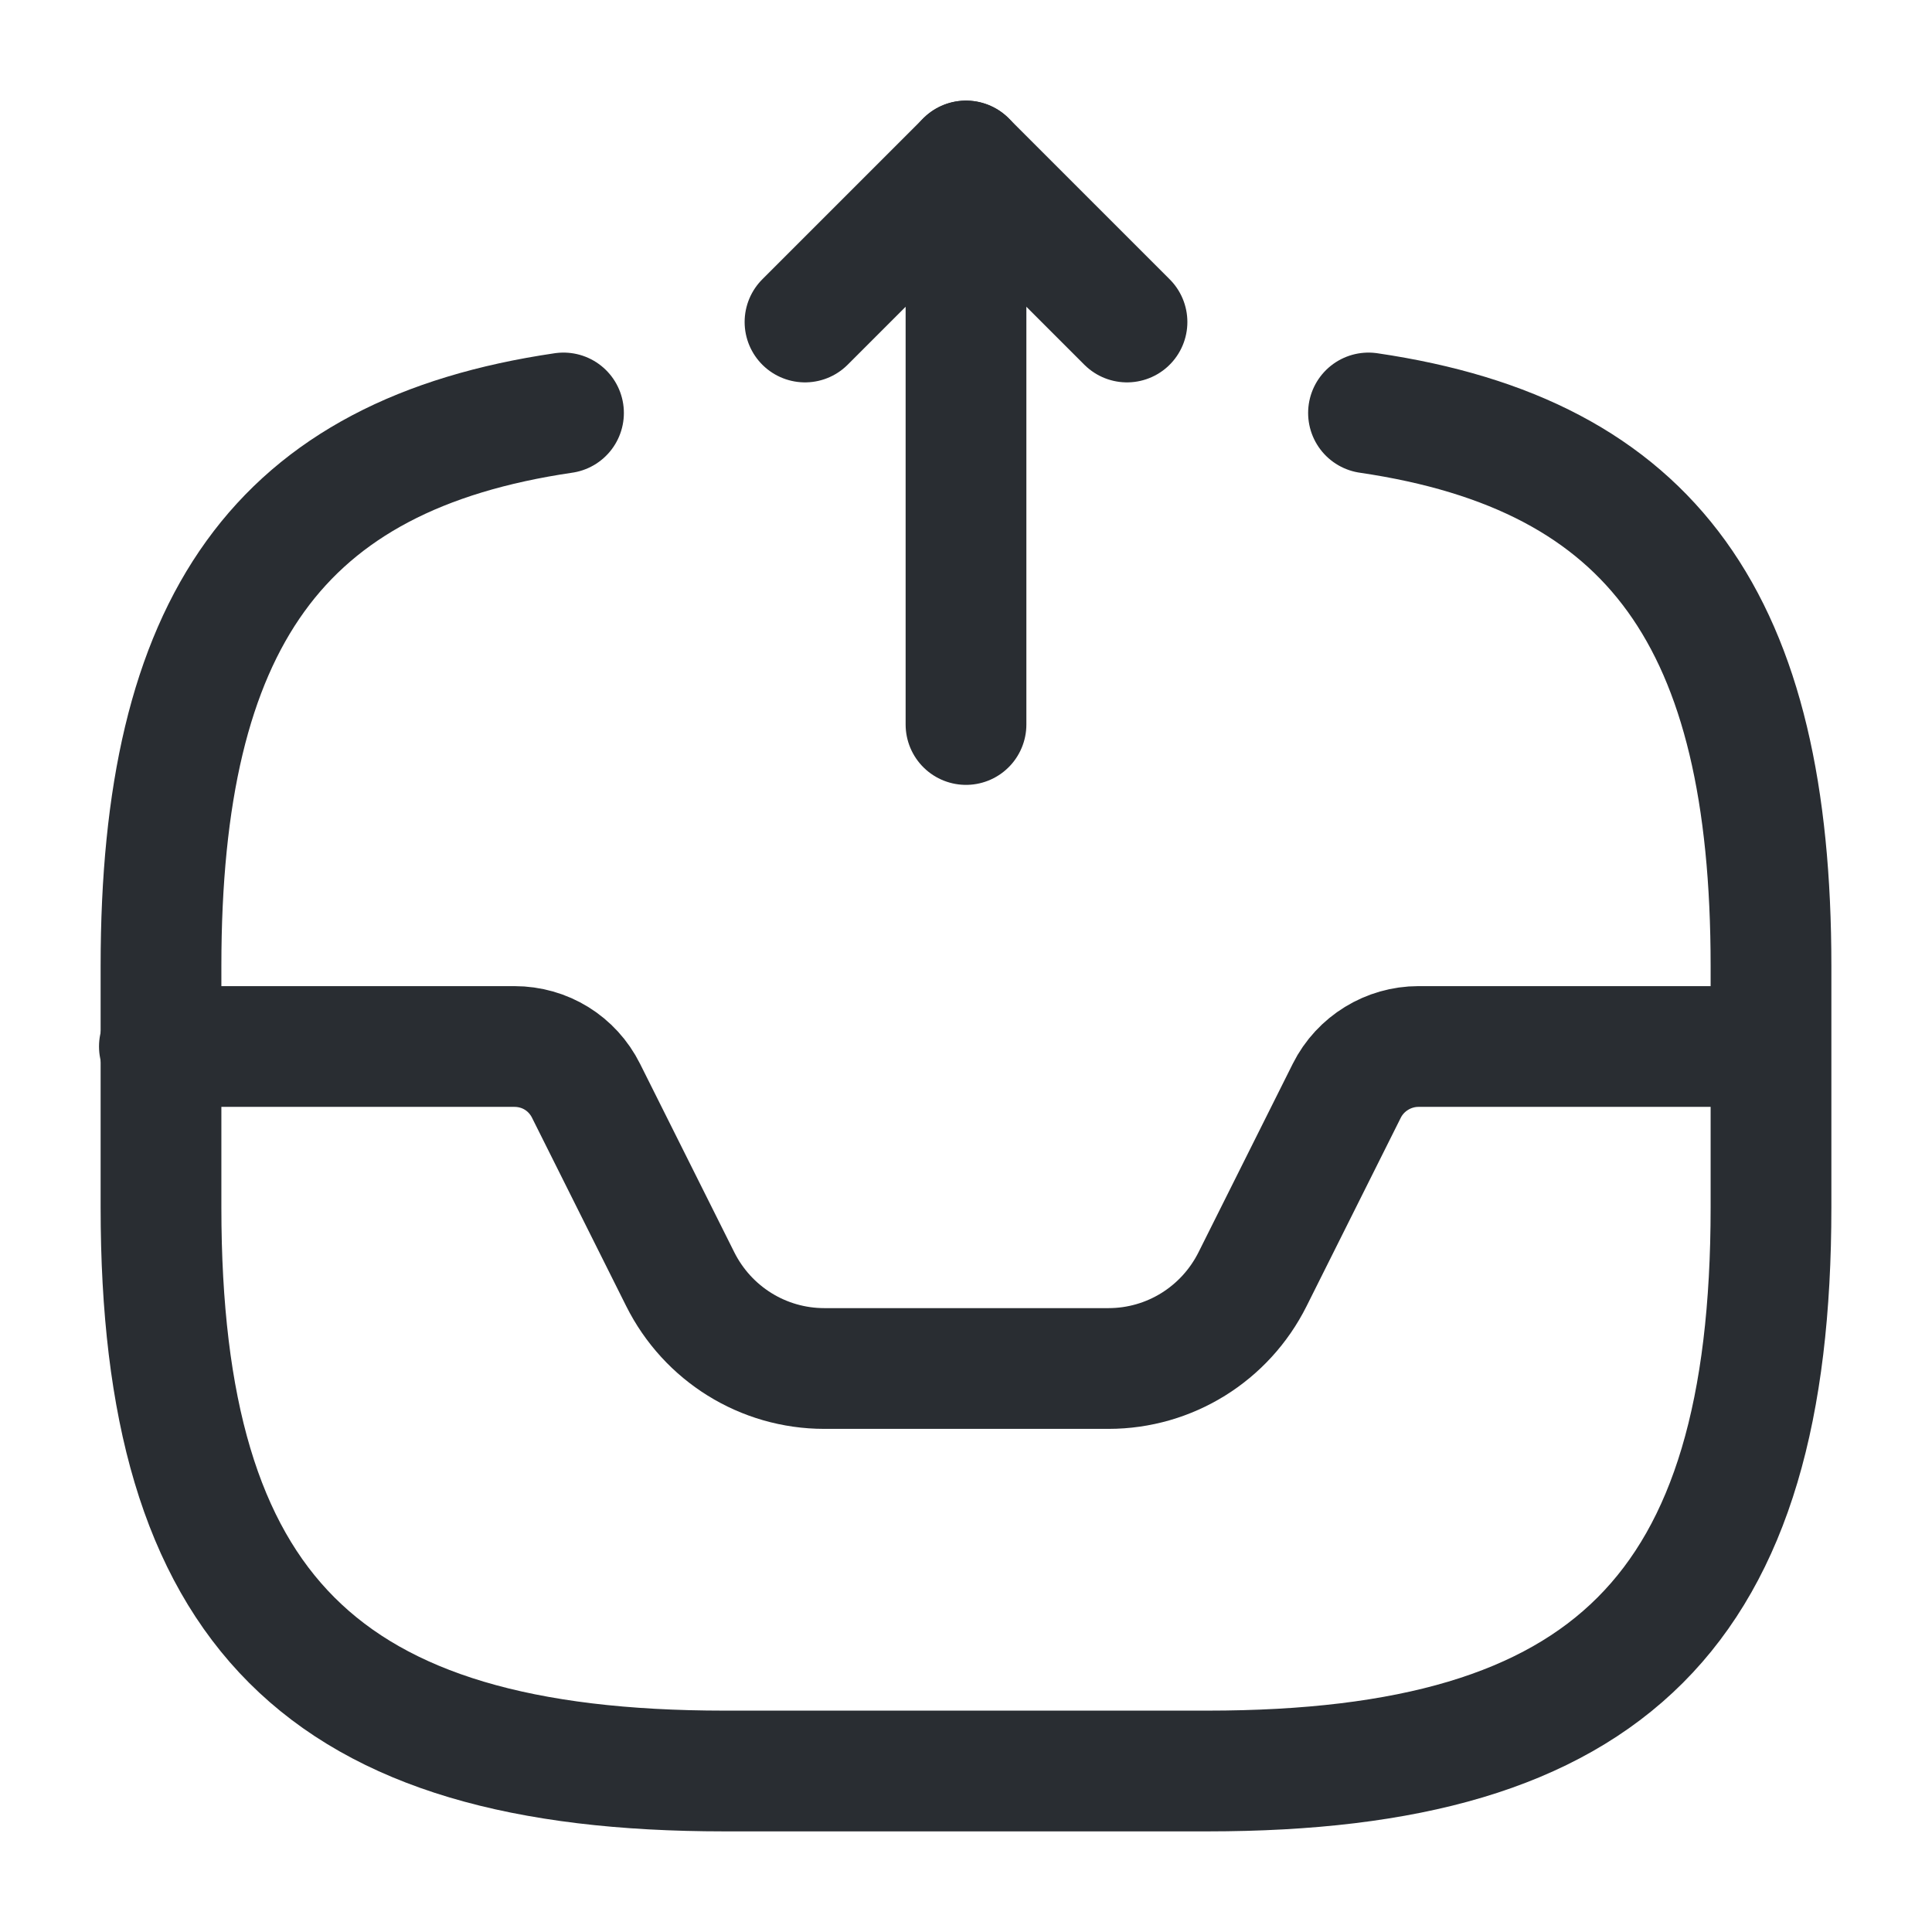 <svg width="24" height="24" viewBox="0 0 24 24" fill="none" xmlns="http://www.w3.org/2000/svg">
<path d="M12 9V2L10 4" stroke="#292D32" stroke-width="1.5" stroke-linecap="round" stroke-linejoin="round"/>
<path d="M12 2L14 4" stroke="#292D32" stroke-width="1.5" stroke-linecap="round" stroke-linejoin="round"/>
<path d="M1.98 13H6.39C6.77 13 7.11 13.21 7.28 13.55L8.45 15.89C8.79 16.57 9.48 17 10.24 17H13.77C14.53 17 15.22 16.57 15.56 15.89L16.73 13.55C16.9 13.21 17.25 13 17.62 13H21.98" stroke="#292D32" stroke-width="1.5" stroke-linecap="round" stroke-linejoin="round"/>
<path d="M7 5.13C3.46 5.65 2 7.73 2 12V15C2 20 4 22 9 22H15C20 22 22 20 22 15V12C22 7.73 20.54 5.65 17 5.13" stroke="#292D32" stroke-width="1.5" stroke-linecap="round" stroke-linejoin="round"/>
</svg>
